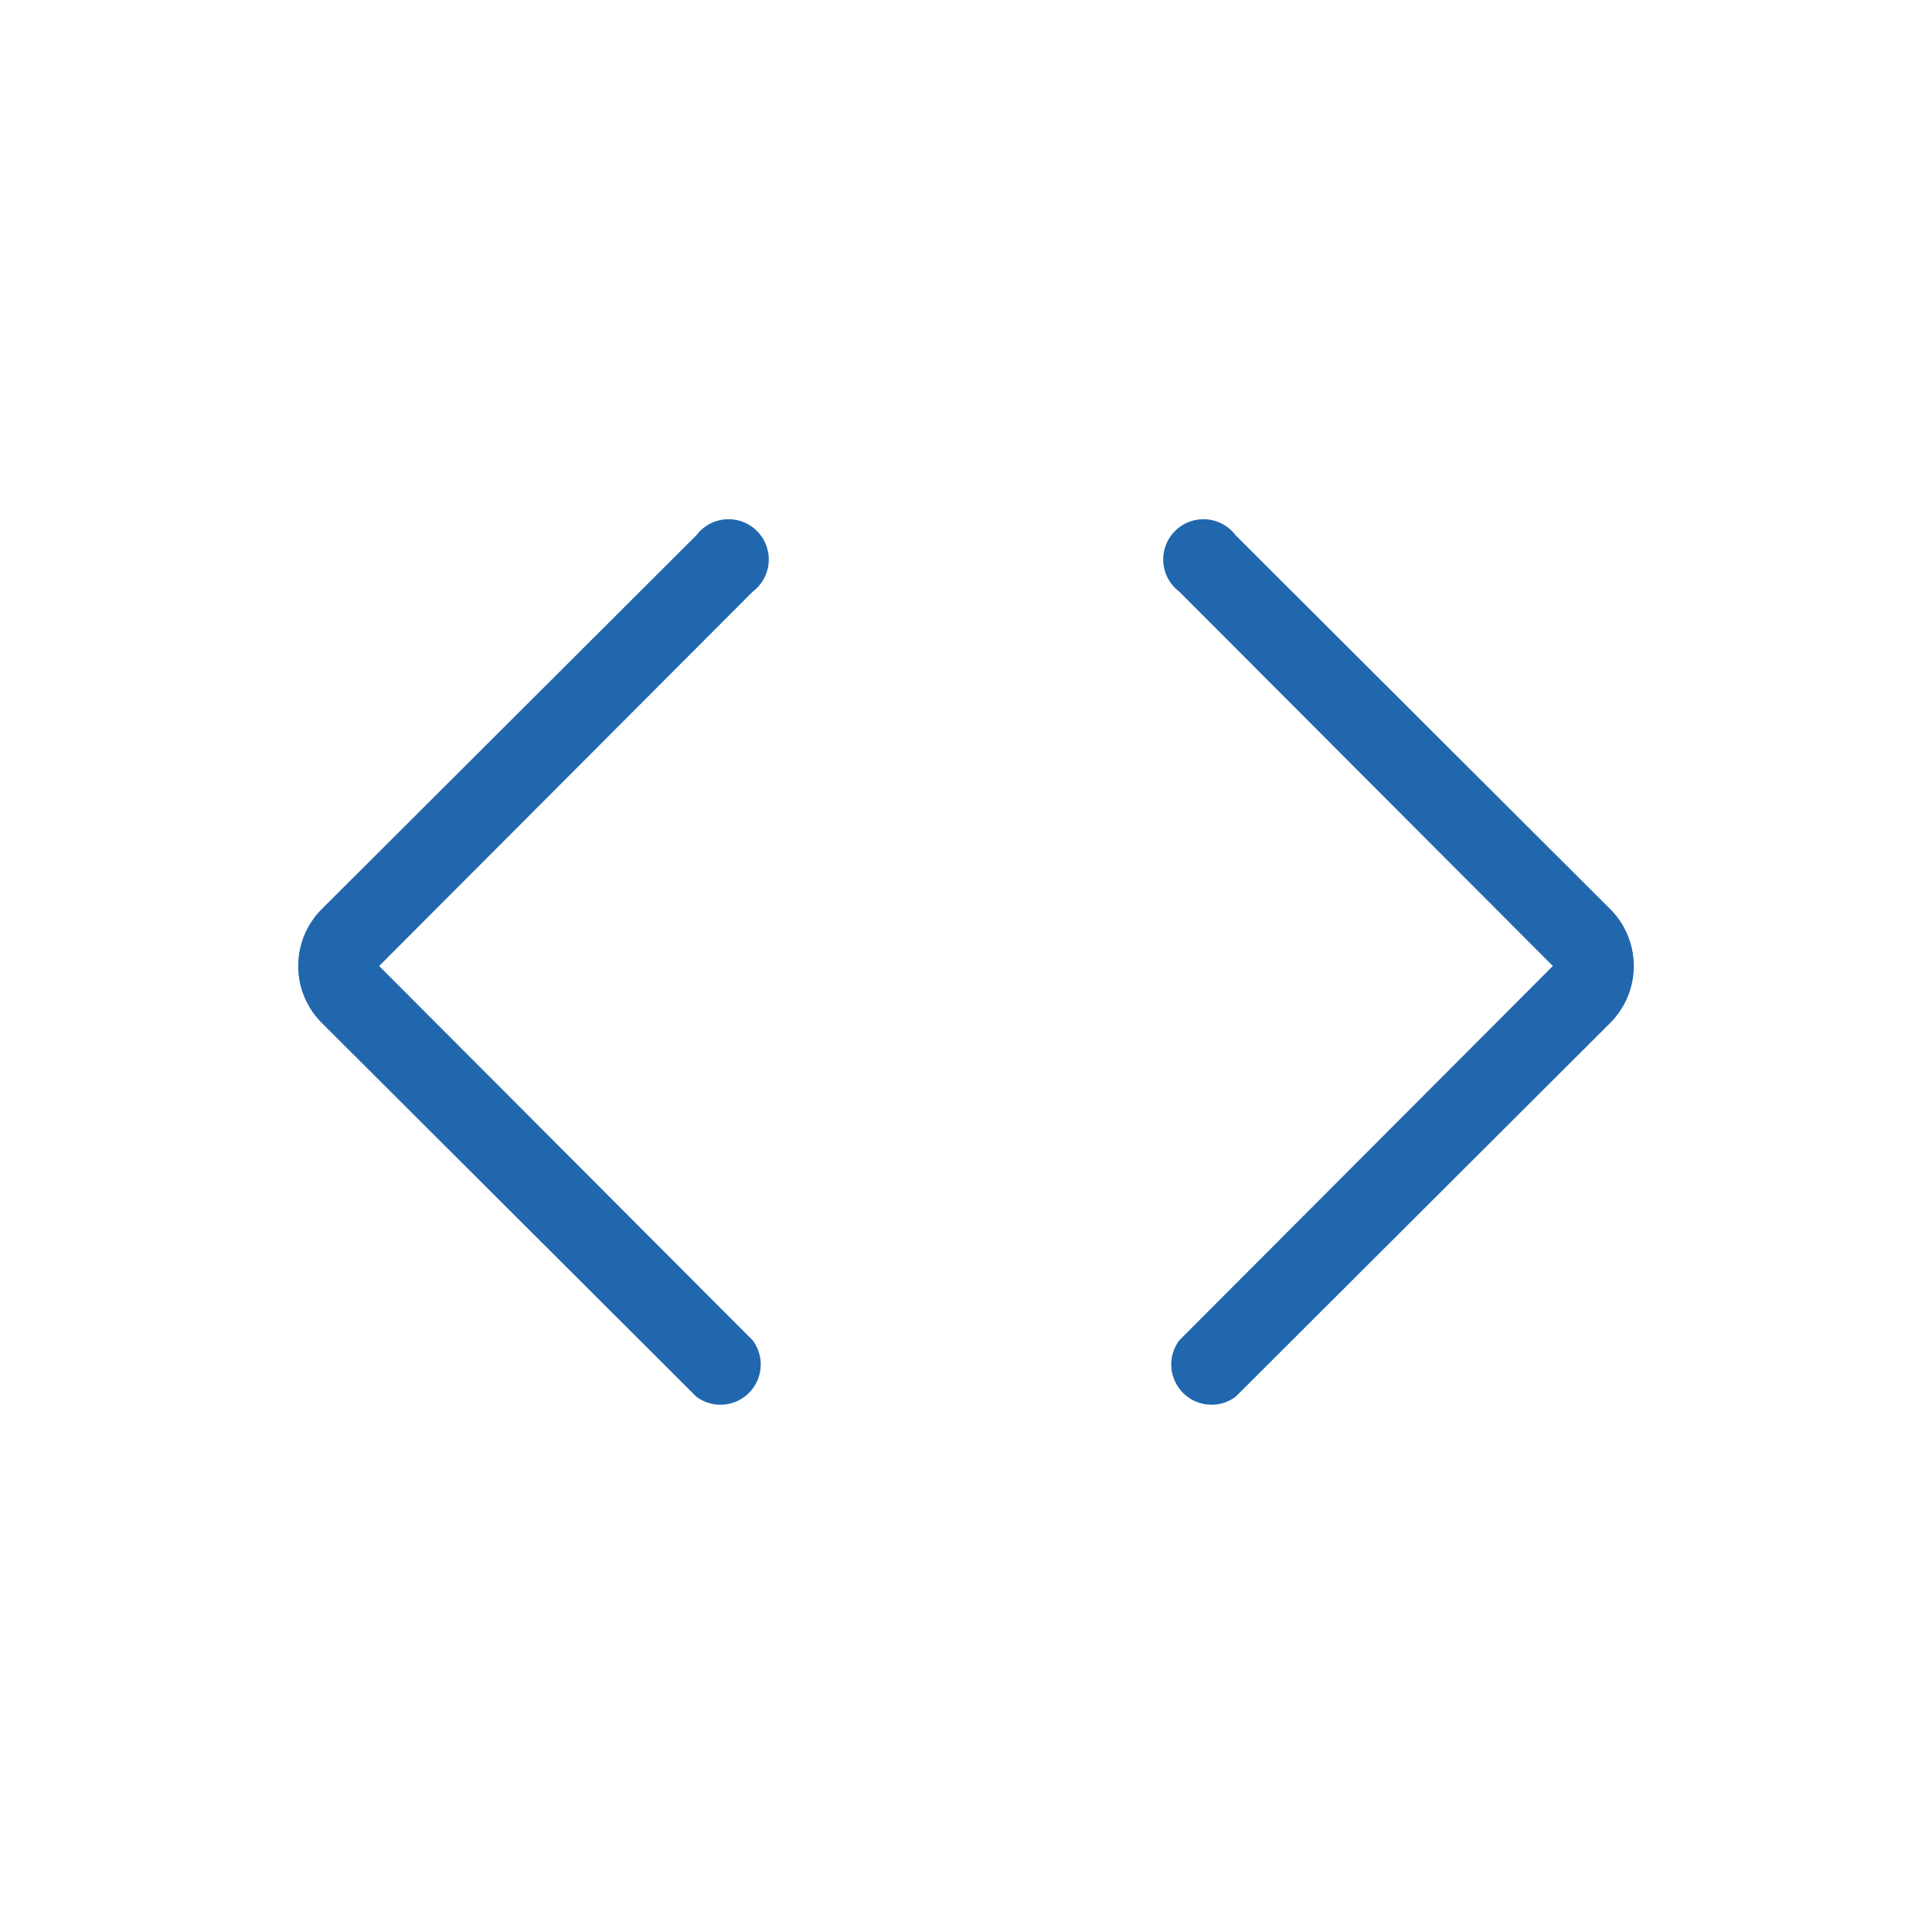 <svg xmlns="http://www.w3.org/2000/svg" width="24" height="24" fill="none"><path fill="#2167AE" d="M14.65 16.65a.5.5 0 0 0 .7.7L20 12.71a1 1 0 0 0 0-1.42l-4.65-4.64a.5.5 0 1 0-.7.7L19.29 12zm-5.3-9.3a.5.5 0 1 0-.7-.7L4 11.29a1 1 0 0 0 0 1.42l4.65 4.64a.5.5 0 0 0 .7-.7L4.71 12z"/></svg>
